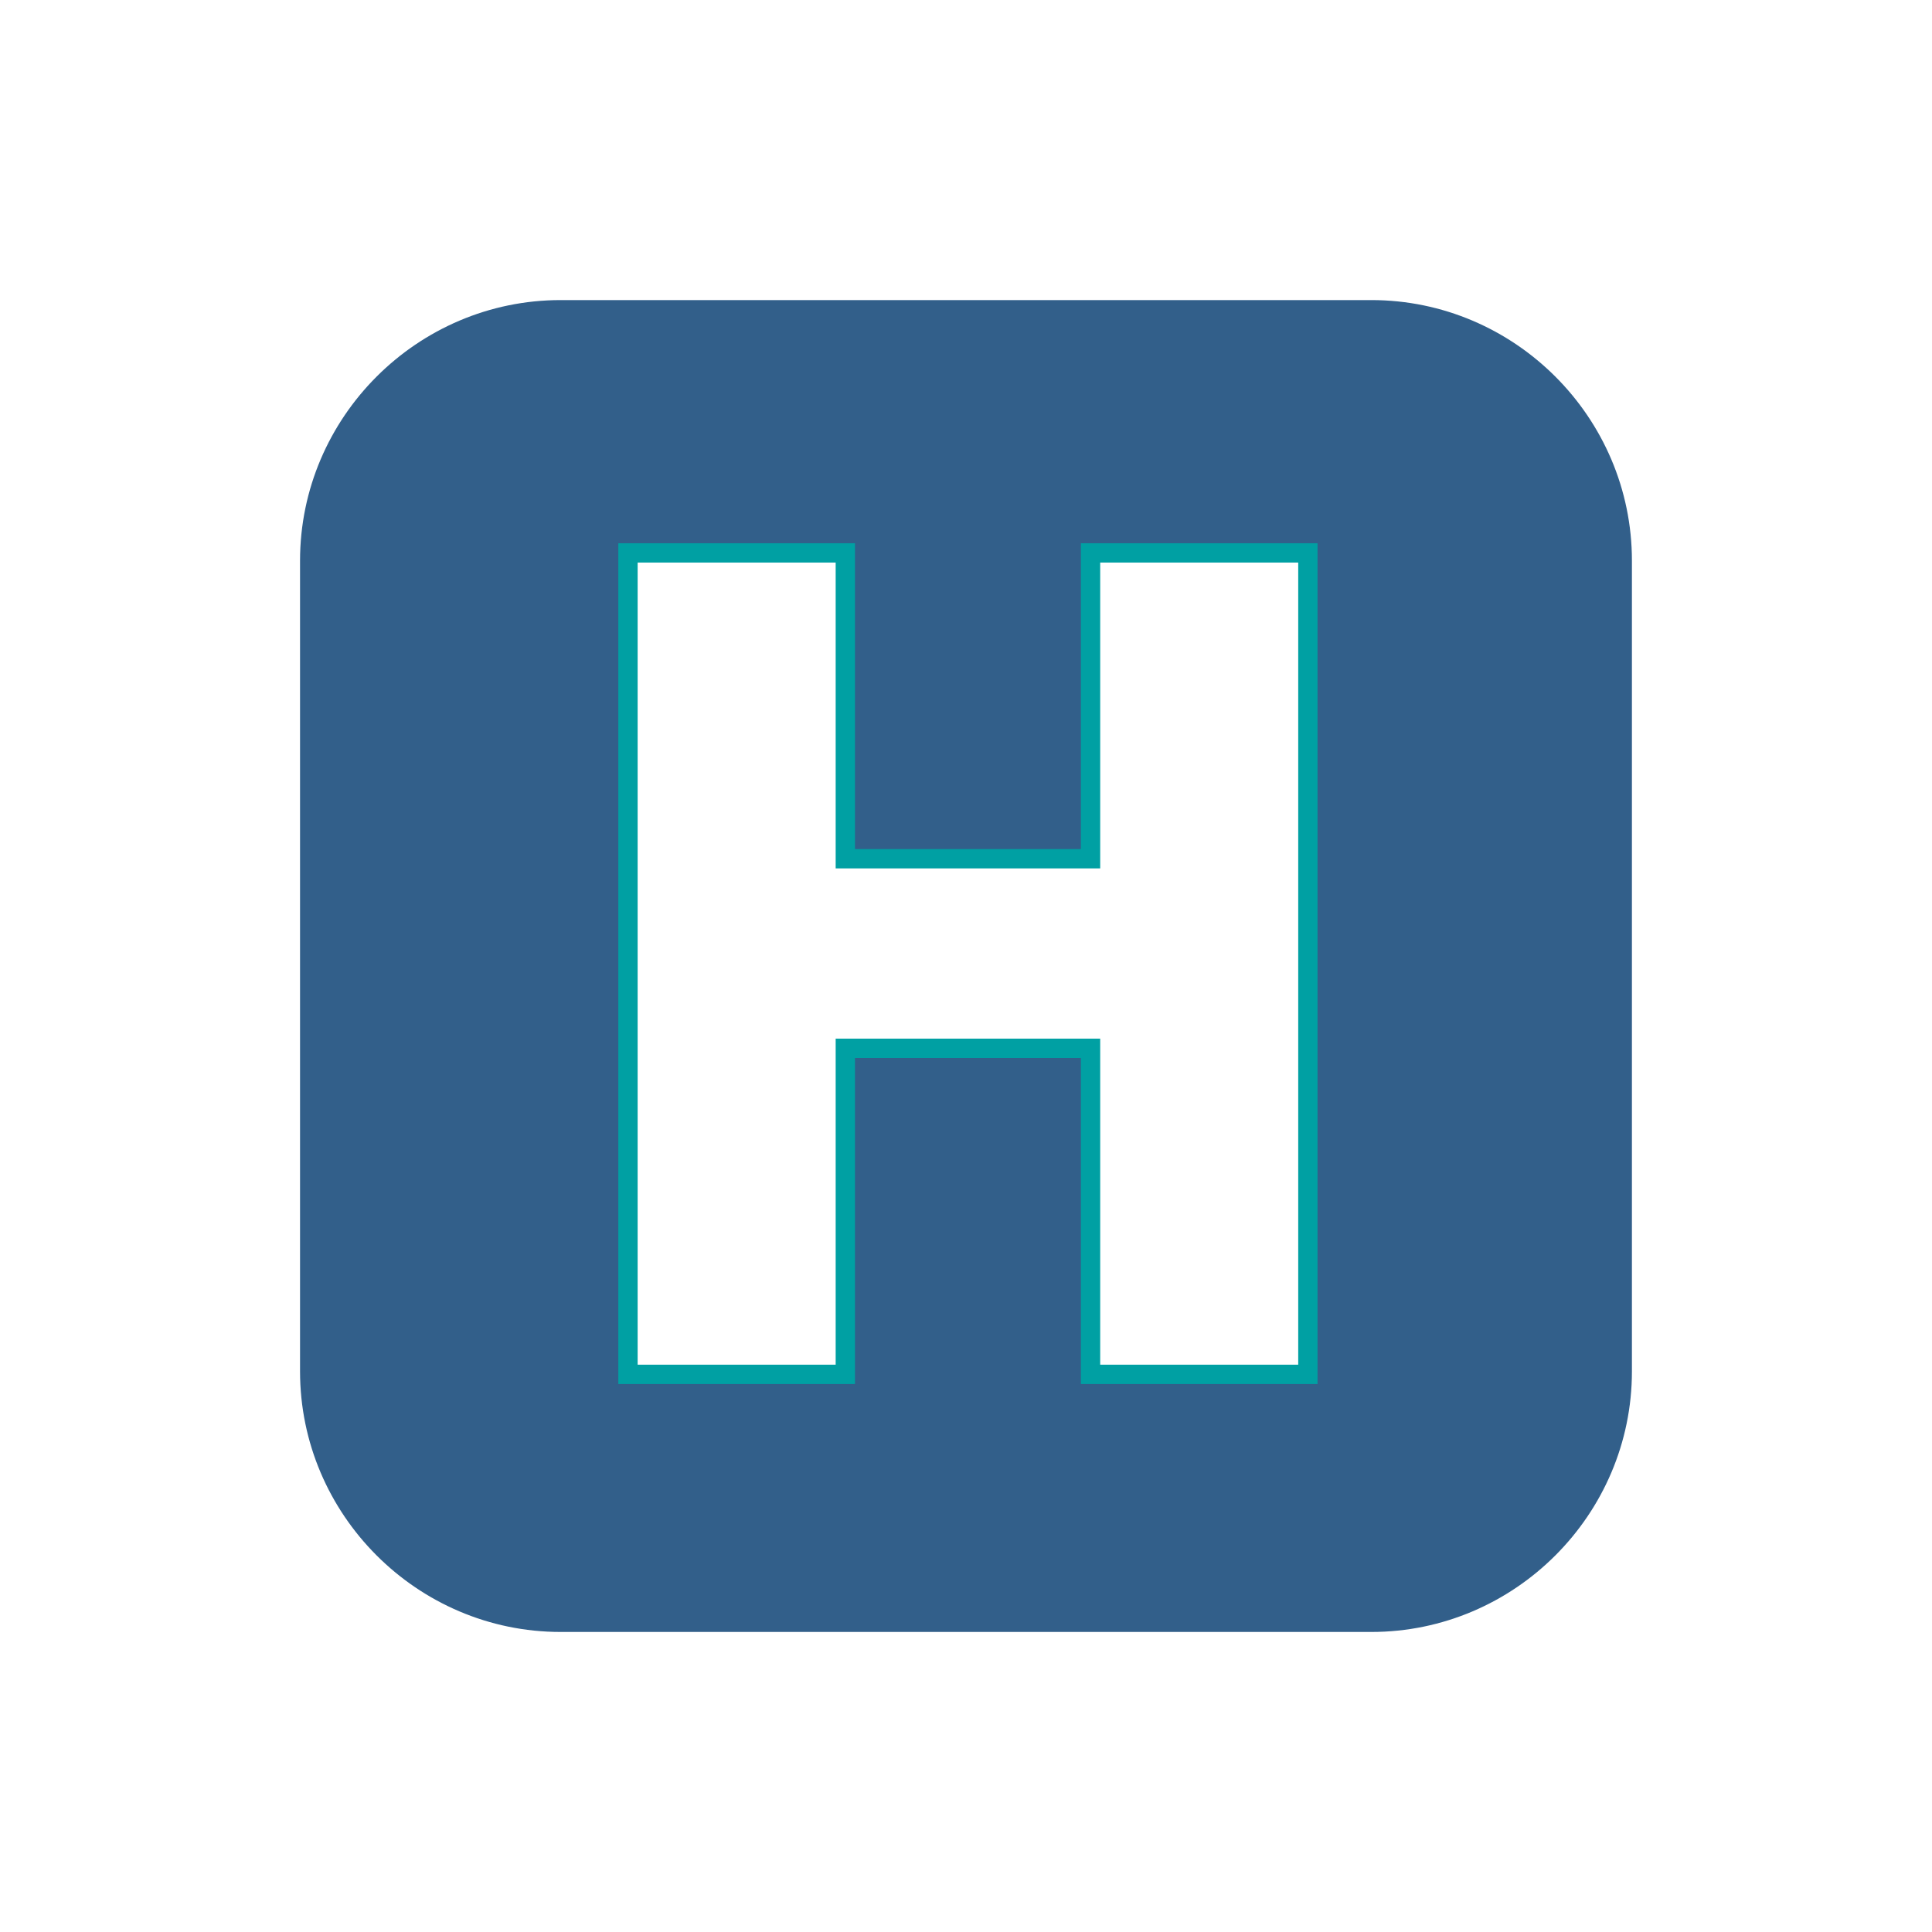 <?xml version="1.0" encoding="UTF-8"?>
<svg id="Layer_1" data-name="Layer 1" xmlns="http://www.w3.org/2000/svg" viewBox="0 0 500 500">
  <defs>
    <style>
      .cls-1 {
        fill: none;
        stroke: #00a0a3;
        stroke-miterlimit: 10;
        stroke-width: 5px;
      }

      .cls-2 {
        fill: #325f8a;
        stroke-width: 0px;
      }
    </style>
  </defs>
  <path class="cls-2" d="m354.9,77.66h-209.81c-37.09,0-67.44,30.35-67.44,67.44v209.81c0,37.09,30.35,67.44,67.44,67.44h209.81c37.09,0,67.44-30.35,67.44-67.44v-209.81c0-37.09-30.35-67.44-67.44-67.44Zm-16.92,278.64h-56.25v-84.38h-63.45v84.38h-56.26v-212.59h56.26v79.15h63.45v-79.15h56.25v212.59Z"/>
  <polygon class="cls-1" points="338.48 355.68 282.23 355.68 282.23 271.3 218.77 271.3 218.77 355.68 162.52 355.68 162.52 143.09 218.77 143.09 218.77 222.24 282.23 222.24 282.23 143.09 338.48 143.09 338.48 355.68"/>
</svg>